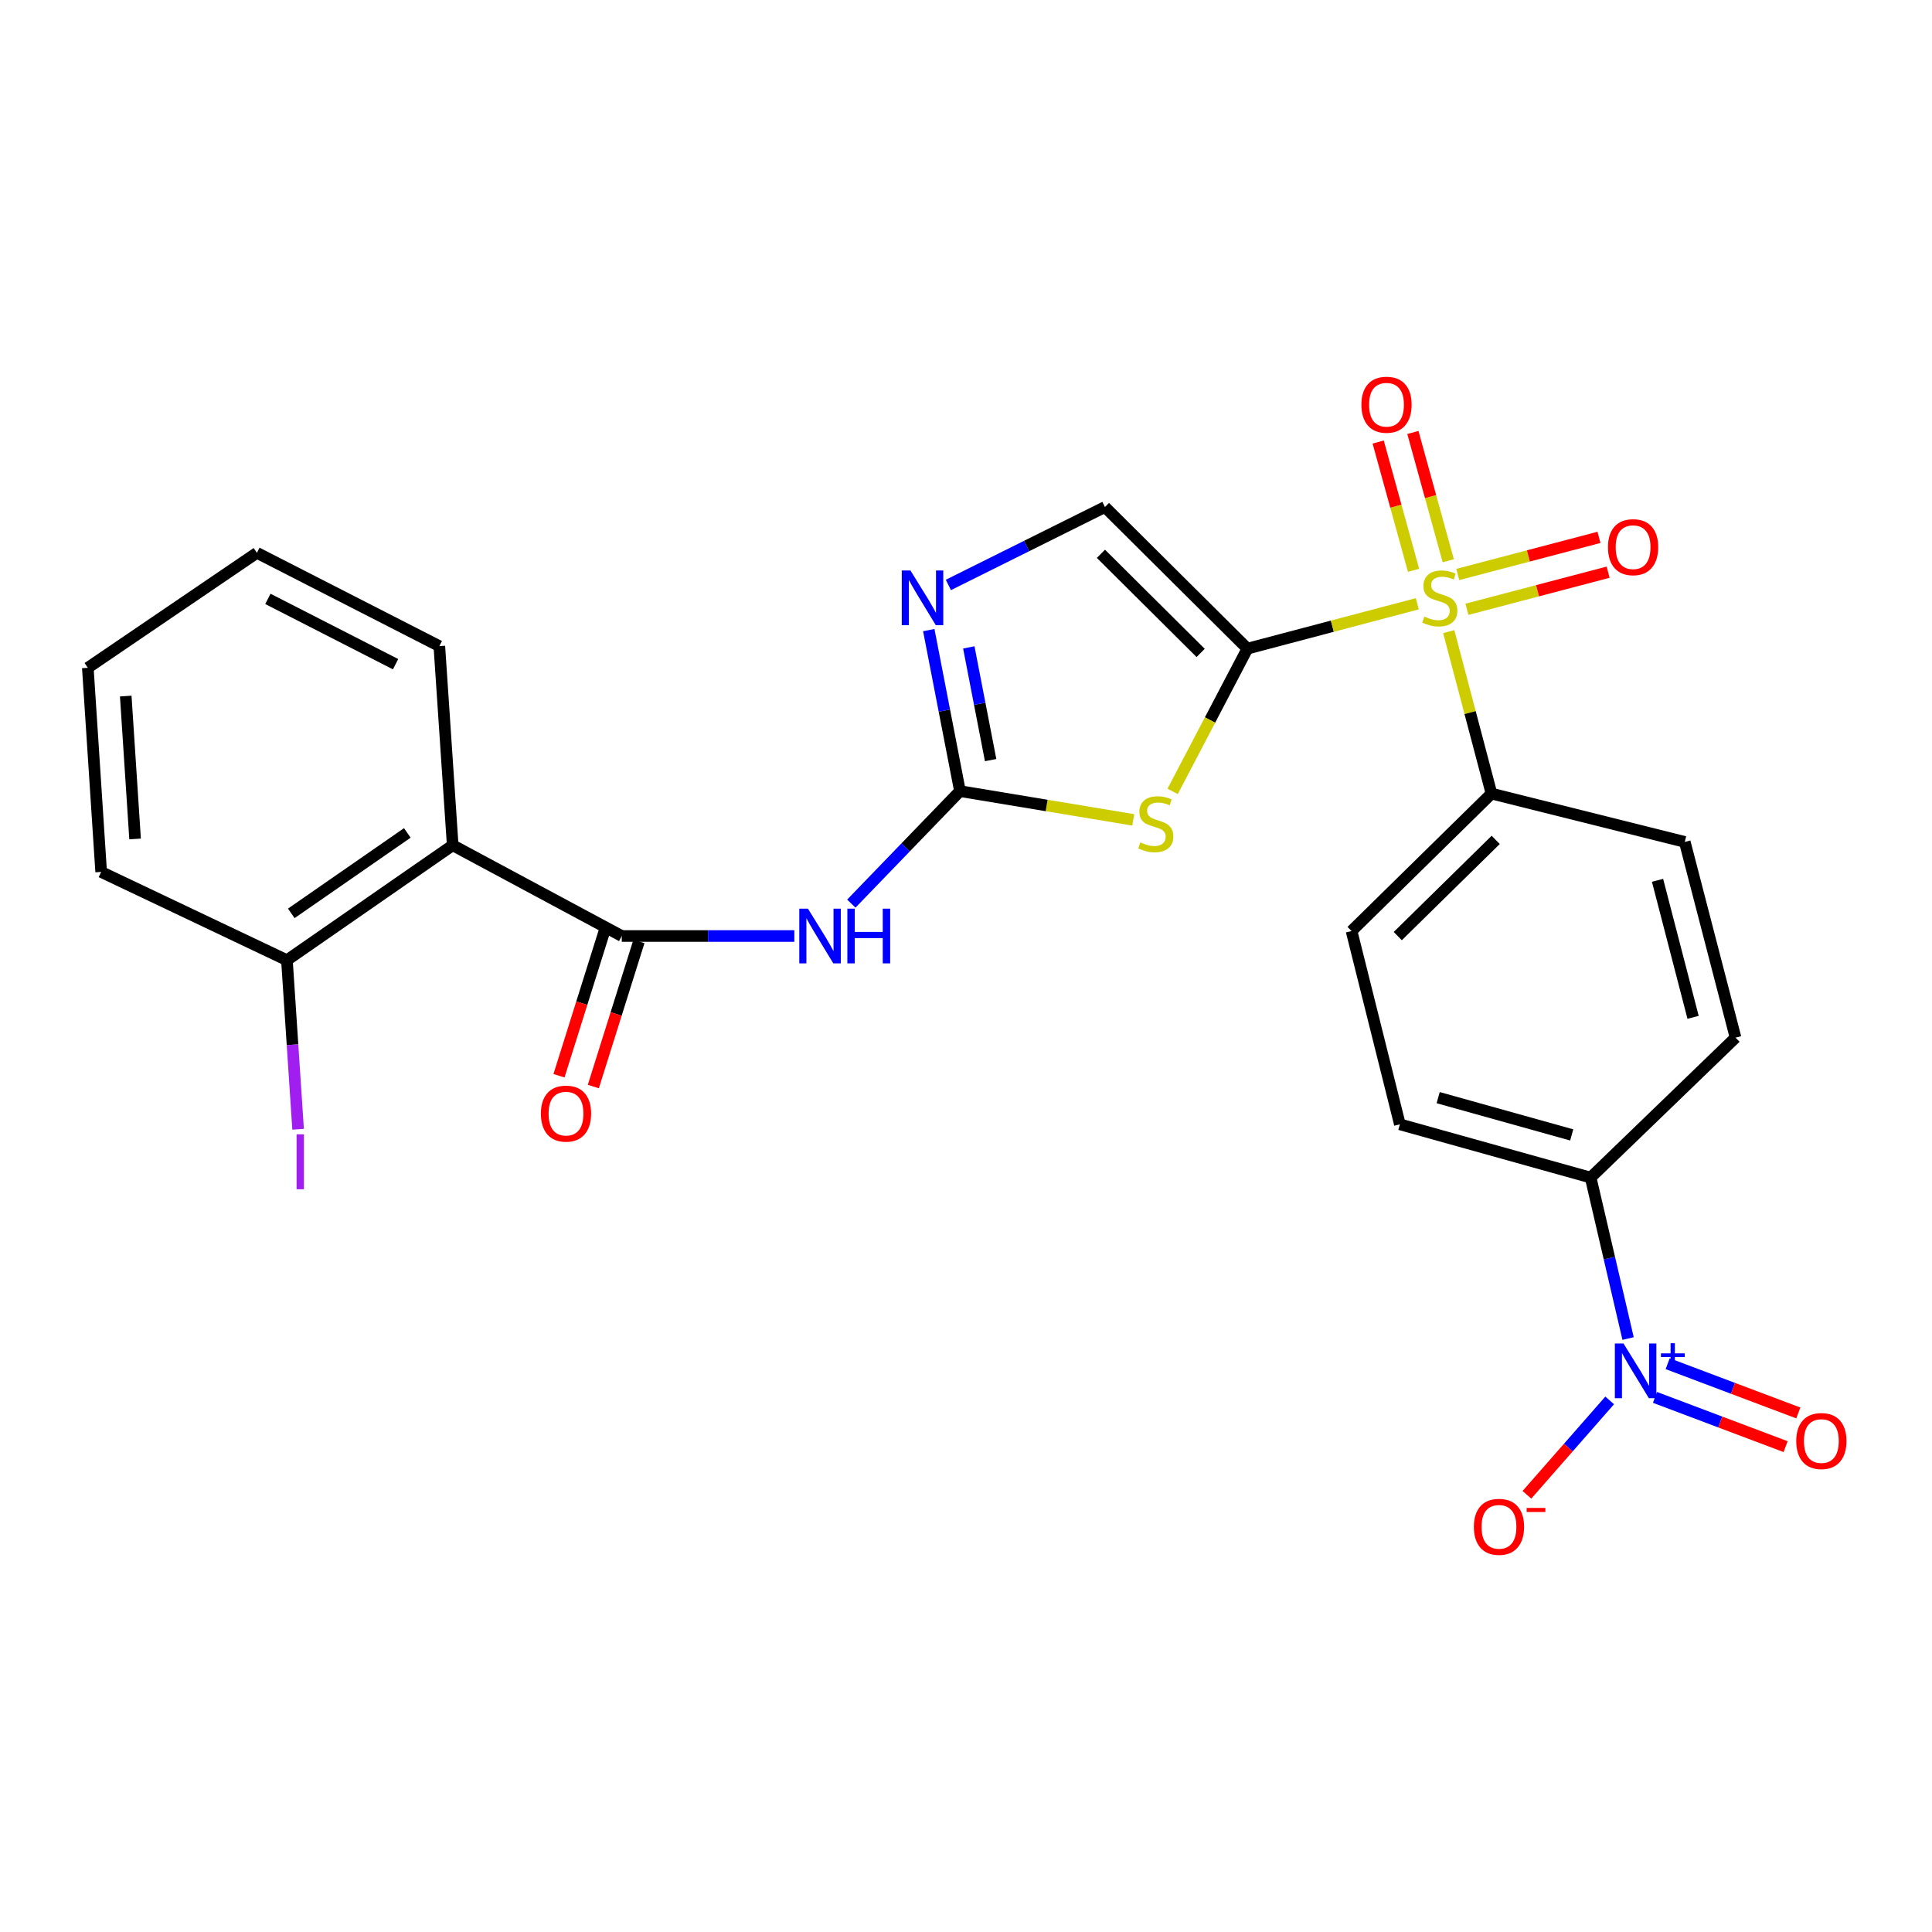<?xml version='1.0' encoding='iso-8859-1'?>
<svg version='1.1' baseProfile='full'
              xmlns='http://www.w3.org/2000/svg'
                      xmlns:rdkit='http://www.rdkit.org/xml'
                      xmlns:xlink='http://www.w3.org/1999/xlink'
                  xml:space='preserve'
width='1000px' height='1000px' viewBox='0 0 1000 1000'>
<!-- END OF HEADER -->
<rect style='opacity:1.0;fill:#FFFFFF;stroke:none' width='1000' height='1000' x='0' y='0'> </rect>
<path class='bond-0' d='M 645.653,335.733 L 689.621,324.119' style='fill:none;fill-rule:evenodd;stroke:#000000;stroke-width:6px;stroke-linecap:butt;stroke-linejoin:miter;stroke-opacity:1' />
<path class='bond-0' d='M 689.621,324.119 L 733.589,312.506' style='fill:none;fill-rule:evenodd;stroke:#CCCC00;stroke-width:6px;stroke-linecap:butt;stroke-linejoin:miter;stroke-opacity:1' />
<path class='bond-1' d='M 645.653,335.733 L 626.307,372.677' style='fill:none;fill-rule:evenodd;stroke:#000000;stroke-width:6px;stroke-linecap:butt;stroke-linejoin:miter;stroke-opacity:1' />
<path class='bond-1' d='M 626.307,372.677 L 606.96,409.621' style='fill:none;fill-rule:evenodd;stroke:#CCCC00;stroke-width:6px;stroke-linecap:butt;stroke-linejoin:miter;stroke-opacity:1' />
<path class='bond-7' d='M 645.653,335.733 L 571.912,262.437' style='fill:none;fill-rule:evenodd;stroke:#000000;stroke-width:6px;stroke-linecap:butt;stroke-linejoin:miter;stroke-opacity:1' />
<path class='bond-7' d='M 621.455,337.955 L 569.836,286.648' style='fill:none;fill-rule:evenodd;stroke:#000000;stroke-width:6px;stroke-linecap:butt;stroke-linejoin:miter;stroke-opacity:1' />
<path class='bond-9' d='M 749.862,326.927 L 760.924,368.843' style='fill:none;fill-rule:evenodd;stroke:#CCCC00;stroke-width:6px;stroke-linecap:butt;stroke-linejoin:miter;stroke-opacity:1' />
<path class='bond-9' d='M 760.924,368.843 L 771.985,410.758' style='fill:none;fill-rule:evenodd;stroke:#000000;stroke-width:6px;stroke-linecap:butt;stroke-linejoin:miter;stroke-opacity:1' />
<path class='bond-11' d='M 749.616,290.236 L 740.46,257.04' style='fill:none;fill-rule:evenodd;stroke:#CCCC00;stroke-width:6px;stroke-linecap:butt;stroke-linejoin:miter;stroke-opacity:1' />
<path class='bond-11' d='M 740.46,257.04 L 731.304,223.844' style='fill:none;fill-rule:evenodd;stroke:#FF0000;stroke-width:6px;stroke-linecap:butt;stroke-linejoin:miter;stroke-opacity:1' />
<path class='bond-11' d='M 731.652,295.191 L 722.496,261.995' style='fill:none;fill-rule:evenodd;stroke:#CCCC00;stroke-width:6px;stroke-linecap:butt;stroke-linejoin:miter;stroke-opacity:1' />
<path class='bond-11' d='M 722.496,261.995 L 713.34,228.799' style='fill:none;fill-rule:evenodd;stroke:#FF0000;stroke-width:6px;stroke-linecap:butt;stroke-linejoin:miter;stroke-opacity:1' />
<path class='bond-12' d='M 759.279,315.372 L 795.822,305.766' style='fill:none;fill-rule:evenodd;stroke:#CCCC00;stroke-width:6px;stroke-linecap:butt;stroke-linejoin:miter;stroke-opacity:1' />
<path class='bond-12' d='M 795.822,305.766 L 832.365,296.161' style='fill:none;fill-rule:evenodd;stroke:#FF0000;stroke-width:6px;stroke-linecap:butt;stroke-linejoin:miter;stroke-opacity:1' />
<path class='bond-12' d='M 754.542,297.35 L 791.085,287.744' style='fill:none;fill-rule:evenodd;stroke:#CCCC00;stroke-width:6px;stroke-linecap:butt;stroke-linejoin:miter;stroke-opacity:1' />
<path class='bond-12' d='M 791.085,287.744 L 827.628,278.138' style='fill:none;fill-rule:evenodd;stroke:#FF0000;stroke-width:6px;stroke-linecap:butt;stroke-linejoin:miter;stroke-opacity:1' />
<path class='bond-2' d='M 586.58,424.364 L 541.728,416.919' style='fill:none;fill-rule:evenodd;stroke:#CCCC00;stroke-width:6px;stroke-linecap:butt;stroke-linejoin:miter;stroke-opacity:1' />
<path class='bond-2' d='M 541.728,416.919 L 496.877,409.474' style='fill:none;fill-rule:evenodd;stroke:#000000;stroke-width:6px;stroke-linecap:butt;stroke-linejoin:miter;stroke-opacity:1' />
<path class='bond-4' d='M 496.877,409.474 L 468.759,438.593' style='fill:none;fill-rule:evenodd;stroke:#000000;stroke-width:6px;stroke-linecap:butt;stroke-linejoin:miter;stroke-opacity:1' />
<path class='bond-4' d='M 468.759,438.593 L 440.641,467.712' style='fill:none;fill-rule:evenodd;stroke:#0000FF;stroke-width:6px;stroke-linecap:butt;stroke-linejoin:miter;stroke-opacity:1' />
<path class='bond-26' d='M 496.877,409.474 L 488.805,367.805' style='fill:none;fill-rule:evenodd;stroke:#000000;stroke-width:6px;stroke-linecap:butt;stroke-linejoin:miter;stroke-opacity:1' />
<path class='bond-26' d='M 488.805,367.805 L 480.733,326.135' style='fill:none;fill-rule:evenodd;stroke:#0000FF;stroke-width:6px;stroke-linecap:butt;stroke-linejoin:miter;stroke-opacity:1' />
<path class='bond-26' d='M 512.75,393.43 L 507.099,364.261' style='fill:none;fill-rule:evenodd;stroke:#000000;stroke-width:6px;stroke-linecap:butt;stroke-linejoin:miter;stroke-opacity:1' />
<path class='bond-26' d='M 507.099,364.261 L 501.449,335.092' style='fill:none;fill-rule:evenodd;stroke:#0000FF;stroke-width:6px;stroke-linecap:butt;stroke-linejoin:miter;stroke-opacity:1' />
<path class='bond-3' d='M 321.826,484.478 L 366.485,484.478' style='fill:none;fill-rule:evenodd;stroke:#000000;stroke-width:6px;stroke-linecap:butt;stroke-linejoin:miter;stroke-opacity:1' />
<path class='bond-3' d='M 366.485,484.478 L 411.145,484.478' style='fill:none;fill-rule:evenodd;stroke:#0000FF;stroke-width:6px;stroke-linecap:butt;stroke-linejoin:miter;stroke-opacity:1' />
<path class='bond-8' d='M 321.826,484.478 L 234.316,437.498' style='fill:none;fill-rule:evenodd;stroke:#000000;stroke-width:6px;stroke-linecap:butt;stroke-linejoin:miter;stroke-opacity:1' />
<path class='bond-16' d='M 312.937,481.685 L 301.134,519.245' style='fill:none;fill-rule:evenodd;stroke:#000000;stroke-width:6px;stroke-linecap:butt;stroke-linejoin:miter;stroke-opacity:1' />
<path class='bond-16' d='M 301.134,519.245 L 289.331,556.806' style='fill:none;fill-rule:evenodd;stroke:#FF0000;stroke-width:6px;stroke-linecap:butt;stroke-linejoin:miter;stroke-opacity:1' />
<path class='bond-16' d='M 330.714,487.272 L 318.911,524.832' style='fill:none;fill-rule:evenodd;stroke:#000000;stroke-width:6px;stroke-linecap:butt;stroke-linejoin:miter;stroke-opacity:1' />
<path class='bond-16' d='M 318.911,524.832 L 307.108,562.392' style='fill:none;fill-rule:evenodd;stroke:#FF0000;stroke-width:6px;stroke-linecap:butt;stroke-linejoin:miter;stroke-opacity:1' />
<path class='bond-5' d='M 842.694,692.825 L 833.003,651.171' style='fill:none;fill-rule:evenodd;stroke:#0000FF;stroke-width:6px;stroke-linecap:butt;stroke-linejoin:miter;stroke-opacity:1' />
<path class='bond-5' d='M 833.003,651.171 L 823.313,609.516' style='fill:none;fill-rule:evenodd;stroke:#000000;stroke-width:6px;stroke-linecap:butt;stroke-linejoin:miter;stroke-opacity:1' />
<path class='bond-13' d='M 833.164,724.858 L 811.747,749.282' style='fill:none;fill-rule:evenodd;stroke:#0000FF;stroke-width:6px;stroke-linecap:butt;stroke-linejoin:miter;stroke-opacity:1' />
<path class='bond-13' d='M 811.747,749.282 L 790.329,773.706' style='fill:none;fill-rule:evenodd;stroke:#FF0000;stroke-width:6px;stroke-linecap:butt;stroke-linejoin:miter;stroke-opacity:1' />
<path class='bond-14' d='M 856.607,723.288 L 890.418,736.034' style='fill:none;fill-rule:evenodd;stroke:#0000FF;stroke-width:6px;stroke-linecap:butt;stroke-linejoin:miter;stroke-opacity:1' />
<path class='bond-14' d='M 890.418,736.034 L 924.229,748.78' style='fill:none;fill-rule:evenodd;stroke:#FF0000;stroke-width:6px;stroke-linecap:butt;stroke-linejoin:miter;stroke-opacity:1' />
<path class='bond-14' d='M 863.181,705.851 L 896.992,718.597' style='fill:none;fill-rule:evenodd;stroke:#0000FF;stroke-width:6px;stroke-linecap:butt;stroke-linejoin:miter;stroke-opacity:1' />
<path class='bond-14' d='M 896.992,718.597 L 930.803,731.344' style='fill:none;fill-rule:evenodd;stroke:#FF0000;stroke-width:6px;stroke-linecap:butt;stroke-linejoin:miter;stroke-opacity:1' />
<path class='bond-6' d='M 490.873,302.77 L 531.393,282.604' style='fill:none;fill-rule:evenodd;stroke:#0000FF;stroke-width:6px;stroke-linecap:butt;stroke-linejoin:miter;stroke-opacity:1' />
<path class='bond-6' d='M 531.393,282.604 L 571.912,262.437' style='fill:none;fill-rule:evenodd;stroke:#000000;stroke-width:6px;stroke-linecap:butt;stroke-linejoin:miter;stroke-opacity:1' />
<path class='bond-15' d='M 234.316,437.498 L 148.514,496.994' style='fill:none;fill-rule:evenodd;stroke:#000000;stroke-width:6px;stroke-linecap:butt;stroke-linejoin:miter;stroke-opacity:1' />
<path class='bond-15' d='M 210.827,431.11 L 150.766,472.757' style='fill:none;fill-rule:evenodd;stroke:#000000;stroke-width:6px;stroke-linecap:butt;stroke-linejoin:miter;stroke-opacity:1' />
<path class='bond-22' d='M 234.316,437.498 L 227.4,334.439' style='fill:none;fill-rule:evenodd;stroke:#000000;stroke-width:6px;stroke-linecap:butt;stroke-linejoin:miter;stroke-opacity:1' />
<path class='bond-17' d='M 771.985,410.758 L 872.032,435.77' style='fill:none;fill-rule:evenodd;stroke:#000000;stroke-width:6px;stroke-linecap:butt;stroke-linejoin:miter;stroke-opacity:1' />
<path class='bond-18' d='M 771.985,410.758 L 699.559,481.901' style='fill:none;fill-rule:evenodd;stroke:#000000;stroke-width:6px;stroke-linecap:butt;stroke-linejoin:miter;stroke-opacity:1' />
<path class='bond-18' d='M 774.179,434.723 L 723.481,484.523' style='fill:none;fill-rule:evenodd;stroke:#000000;stroke-width:6px;stroke-linecap:butt;stroke-linejoin:miter;stroke-opacity:1' />
<path class='bond-10' d='M 823.313,609.516 L 724.57,581.947' style='fill:none;fill-rule:evenodd;stroke:#000000;stroke-width:6px;stroke-linecap:butt;stroke-linejoin:miter;stroke-opacity:1' />
<path class='bond-10' d='M 813.513,587.433 L 744.393,568.135' style='fill:none;fill-rule:evenodd;stroke:#000000;stroke-width:6px;stroke-linecap:butt;stroke-linejoin:miter;stroke-opacity:1' />
<path class='bond-27' d='M 823.313,609.516 L 898.317,537.08' style='fill:none;fill-rule:evenodd;stroke:#000000;stroke-width:6px;stroke-linecap:butt;stroke-linejoin:miter;stroke-opacity:1' />
<path class='bond-21' d='M 148.514,496.994 L 151.405,540.749' style='fill:none;fill-rule:evenodd;stroke:#000000;stroke-width:6px;stroke-linecap:butt;stroke-linejoin:miter;stroke-opacity:1' />
<path class='bond-21' d='M 151.405,540.749 L 154.296,584.503' style='fill:none;fill-rule:evenodd;stroke:#A01EEF;stroke-width:6px;stroke-linecap:butt;stroke-linejoin:miter;stroke-opacity:1' />
<path class='bond-23' d='M 148.514,496.994 L 52.36,451.309' style='fill:none;fill-rule:evenodd;stroke:#000000;stroke-width:6px;stroke-linecap:butt;stroke-linejoin:miter;stroke-opacity:1' />
<path class='bond-19' d='M 872.032,435.77 L 898.317,537.08' style='fill:none;fill-rule:evenodd;stroke:#000000;stroke-width:6px;stroke-linecap:butt;stroke-linejoin:miter;stroke-opacity:1' />
<path class='bond-19' d='M 857.937,455.646 L 876.337,526.563' style='fill:none;fill-rule:evenodd;stroke:#000000;stroke-width:6px;stroke-linecap:butt;stroke-linejoin:miter;stroke-opacity:1' />
<path class='bond-20' d='M 699.559,481.901 L 724.57,581.947' style='fill:none;fill-rule:evenodd;stroke:#000000;stroke-width:6px;stroke-linecap:butt;stroke-linejoin:miter;stroke-opacity:1' />
<path class='bond-24' d='M 227.4,334.439 L 132.975,286.144' style='fill:none;fill-rule:evenodd;stroke:#000000;stroke-width:6px;stroke-linecap:butt;stroke-linejoin:miter;stroke-opacity:1' />
<path class='bond-24' d='M 204.751,343.785 L 138.653,309.979' style='fill:none;fill-rule:evenodd;stroke:#000000;stroke-width:6px;stroke-linecap:butt;stroke-linejoin:miter;stroke-opacity:1' />
<path class='bond-28' d='M 52.36,451.309 L 45.455,345.651' style='fill:none;fill-rule:evenodd;stroke:#000000;stroke-width:6px;stroke-linecap:butt;stroke-linejoin:miter;stroke-opacity:1' />
<path class='bond-28' d='M 69.919,434.245 L 65.085,360.284' style='fill:none;fill-rule:evenodd;stroke:#000000;stroke-width:6px;stroke-linecap:butt;stroke-linejoin:miter;stroke-opacity:1' />
<path class='bond-25' d='M 132.975,286.144 L 45.455,345.651' style='fill:none;fill-rule:evenodd;stroke:#000000;stroke-width:6px;stroke-linecap:butt;stroke-linejoin:miter;stroke-opacity:1' />
<path  class='atom-1' d='M 737.244 319.147
Q 737.564 319.267, 738.884 319.827
Q 740.204 320.387, 741.644 320.747
Q 743.124 321.067, 744.564 321.067
Q 747.244 321.067, 748.804 319.787
Q 750.364 318.467, 750.364 316.187
Q 750.364 314.627, 749.564 313.667
Q 748.804 312.707, 747.604 312.187
Q 746.404 311.667, 744.404 311.067
Q 741.884 310.307, 740.364 309.587
Q 738.884 308.867, 737.804 307.347
Q 736.764 305.827, 736.764 303.267
Q 736.764 299.707, 739.164 297.507
Q 741.604 295.307, 746.404 295.307
Q 749.684 295.307, 753.404 296.867
L 752.484 299.947
Q 749.084 298.547, 746.524 298.547
Q 743.764 298.547, 742.244 299.707
Q 740.724 300.827, 740.764 302.787
Q 740.764 304.307, 741.524 305.227
Q 742.324 306.147, 743.444 306.667
Q 744.604 307.187, 746.524 307.787
Q 749.084 308.587, 750.604 309.387
Q 752.124 310.187, 753.204 311.827
Q 754.324 313.427, 754.324 316.187
Q 754.324 320.107, 751.684 322.227
Q 749.084 324.307, 744.724 324.307
Q 742.204 324.307, 740.284 323.747
Q 738.404 323.227, 736.164 322.307
L 737.244 319.147
' fill='#CCCC00'/>
<path  class='atom-2' d='M 590.228 436.017
Q 590.548 436.137, 591.868 436.697
Q 593.188 437.257, 594.628 437.617
Q 596.108 437.937, 597.548 437.937
Q 600.228 437.937, 601.788 436.657
Q 603.348 435.337, 603.348 433.057
Q 603.348 431.497, 602.548 430.537
Q 601.788 429.577, 600.588 429.057
Q 599.388 428.537, 597.388 427.937
Q 594.868 427.177, 593.348 426.457
Q 591.868 425.737, 590.788 424.217
Q 589.748 422.697, 589.748 420.137
Q 589.748 416.577, 592.148 414.377
Q 594.588 412.177, 599.388 412.177
Q 602.668 412.177, 606.388 413.737
L 605.468 416.817
Q 602.068 415.417, 599.508 415.417
Q 596.748 415.417, 595.228 416.577
Q 593.708 417.697, 593.748 419.657
Q 593.748 421.177, 594.508 422.097
Q 595.308 423.017, 596.428 423.537
Q 597.588 424.057, 599.508 424.657
Q 602.068 425.457, 603.588 426.257
Q 605.108 427.057, 606.188 428.697
Q 607.308 430.297, 607.308 433.057
Q 607.308 436.977, 604.668 439.097
Q 602.068 441.177, 597.708 441.177
Q 595.188 441.177, 593.268 440.617
Q 591.388 440.097, 589.148 439.177
L 590.228 436.017
' fill='#CCCC00'/>
<path  class='atom-5' d='M 418.19 470.318
L 427.47 485.318
Q 428.39 486.798, 429.87 489.478
Q 431.35 492.158, 431.43 492.318
L 431.43 470.318
L 435.19 470.318
L 435.19 498.638
L 431.31 498.638
L 421.35 482.238
Q 420.19 480.318, 418.95 478.118
Q 417.75 475.918, 417.39 475.238
L 417.39 498.638
L 413.71 498.638
L 413.71 470.318
L 418.19 470.318
' fill='#0000FF'/>
<path  class='atom-5' d='M 438.59 470.318
L 442.43 470.318
L 442.43 482.358
L 456.91 482.358
L 456.91 470.318
L 460.75 470.318
L 460.75 498.638
L 456.91 498.638
L 456.91 485.558
L 442.43 485.558
L 442.43 498.638
L 438.59 498.638
L 438.59 470.318
' fill='#0000FF'/>
<path  class='atom-6' d='M 840.325 695.393
L 849.605 710.393
Q 850.525 711.873, 852.005 714.553
Q 853.485 717.233, 853.565 717.393
L 853.565 695.393
L 857.325 695.393
L 857.325 723.713
L 853.445 723.713
L 843.485 707.313
Q 842.325 705.393, 841.085 703.193
Q 839.885 700.993, 839.525 700.313
L 839.525 723.713
L 835.845 723.713
L 835.845 695.393
L 840.325 695.393
' fill='#0000FF'/>
<path  class='atom-6' d='M 859.701 700.497
L 864.691 700.497
L 864.691 695.244
L 866.908 695.244
L 866.908 700.497
L 872.03 700.497
L 872.03 702.398
L 866.908 702.398
L 866.908 707.678
L 864.691 707.678
L 864.691 702.398
L 859.701 702.398
L 859.701 700.497
' fill='#0000FF'/>
<path  class='atom-7' d='M 471.237 295.267
L 480.517 310.267
Q 481.437 311.747, 482.917 314.427
Q 484.397 317.107, 484.477 317.267
L 484.477 295.267
L 488.237 295.267
L 488.237 323.587
L 484.357 323.587
L 474.397 307.187
Q 473.237 305.267, 471.997 303.067
Q 470.797 300.867, 470.437 300.187
L 470.437 323.587
L 466.757 323.587
L 466.757 295.267
L 471.237 295.267
' fill='#0000FF'/>
<path  class='atom-12' d='M 704.655 209.481
Q 704.655 202.681, 708.015 198.881
Q 711.375 195.081, 717.655 195.081
Q 723.935 195.081, 727.295 198.881
Q 730.655 202.681, 730.655 209.481
Q 730.655 216.361, 727.255 220.281
Q 723.855 224.161, 717.655 224.161
Q 711.415 224.161, 708.015 220.281
Q 704.655 216.401, 704.655 209.481
M 717.655 220.961
Q 721.975 220.961, 724.295 218.081
Q 726.655 215.161, 726.655 209.481
Q 726.655 203.921, 724.295 201.121
Q 721.975 198.281, 717.655 198.281
Q 713.335 198.281, 710.975 201.081
Q 708.655 203.881, 708.655 209.481
Q 708.655 215.201, 710.975 218.081
Q 713.335 220.961, 717.655 220.961
' fill='#FF0000'/>
<path  class='atom-13' d='M 832.281 283.212
Q 832.281 276.412, 835.641 272.612
Q 839.001 268.812, 845.281 268.812
Q 851.561 268.812, 854.921 272.612
Q 858.281 276.412, 858.281 283.212
Q 858.281 290.092, 854.881 294.012
Q 851.481 297.892, 845.281 297.892
Q 839.041 297.892, 835.641 294.012
Q 832.281 290.132, 832.281 283.212
M 845.281 294.692
Q 849.601 294.692, 851.921 291.812
Q 854.281 288.892, 854.281 283.212
Q 854.281 277.652, 851.921 274.852
Q 849.601 272.012, 845.281 272.012
Q 840.961 272.012, 838.601 274.812
Q 836.281 277.612, 836.281 283.212
Q 836.281 288.932, 838.601 291.812
Q 840.961 294.692, 845.281 294.692
' fill='#FF0000'/>
<path  class='atom-14' d='M 762.867 790.279
Q 762.867 783.479, 766.227 779.679
Q 769.587 775.879, 775.867 775.879
Q 782.147 775.879, 785.507 779.679
Q 788.867 783.479, 788.867 790.279
Q 788.867 797.159, 785.467 801.079
Q 782.067 804.959, 775.867 804.959
Q 769.627 804.959, 766.227 801.079
Q 762.867 797.199, 762.867 790.279
M 775.867 801.759
Q 780.187 801.759, 782.507 798.879
Q 784.867 795.959, 784.867 790.279
Q 784.867 784.719, 782.507 781.919
Q 780.187 779.079, 775.867 779.079
Q 771.547 779.079, 769.187 781.879
Q 766.867 784.679, 766.867 790.279
Q 766.867 795.999, 769.187 798.879
Q 771.547 801.759, 775.867 801.759
' fill='#FF0000'/>
<path  class='atom-14' d='M 790.187 780.501
L 799.876 780.501
L 799.876 782.613
L 790.187 782.613
L 790.187 780.501
' fill='#FF0000'/>
<path  class='atom-15' d='M 929.729 745.877
Q 929.729 739.077, 933.089 735.277
Q 936.449 731.477, 942.729 731.477
Q 949.009 731.477, 952.369 735.277
Q 955.729 739.077, 955.729 745.877
Q 955.729 752.757, 952.329 756.677
Q 948.929 760.557, 942.729 760.557
Q 936.489 760.557, 933.089 756.677
Q 929.729 752.797, 929.729 745.877
M 942.729 757.357
Q 947.049 757.357, 949.369 754.477
Q 951.729 751.557, 951.729 745.877
Q 951.729 740.317, 949.369 737.517
Q 947.049 734.677, 942.729 734.677
Q 938.409 734.677, 936.049 737.477
Q 933.729 740.277, 933.729 745.877
Q 933.729 751.597, 936.049 754.477
Q 938.409 757.357, 942.729 757.357
' fill='#FF0000'/>
<path  class='atom-17' d='M 279.963 576.406
Q 279.963 569.606, 283.323 565.806
Q 286.683 562.006, 292.963 562.006
Q 299.243 562.006, 302.603 565.806
Q 305.963 569.606, 305.963 576.406
Q 305.963 583.286, 302.563 587.206
Q 299.163 591.086, 292.963 591.086
Q 286.723 591.086, 283.323 587.206
Q 279.963 583.326, 279.963 576.406
M 292.963 587.886
Q 297.283 587.886, 299.603 585.006
Q 301.963 582.086, 301.963 576.406
Q 301.963 570.846, 299.603 568.046
Q 297.283 565.206, 292.963 565.206
Q 288.643 565.206, 286.283 568.006
Q 283.963 570.806, 283.963 576.406
Q 283.963 582.126, 286.283 585.006
Q 288.643 587.886, 292.963 587.886
' fill='#FF0000'/>
<path  class='atom-22' d='M 153.509 587.118
L 157.309 587.118
L 157.309 615.558
L 153.509 615.558
L 153.509 587.118
' fill='#A01EEF'/>
</svg>
